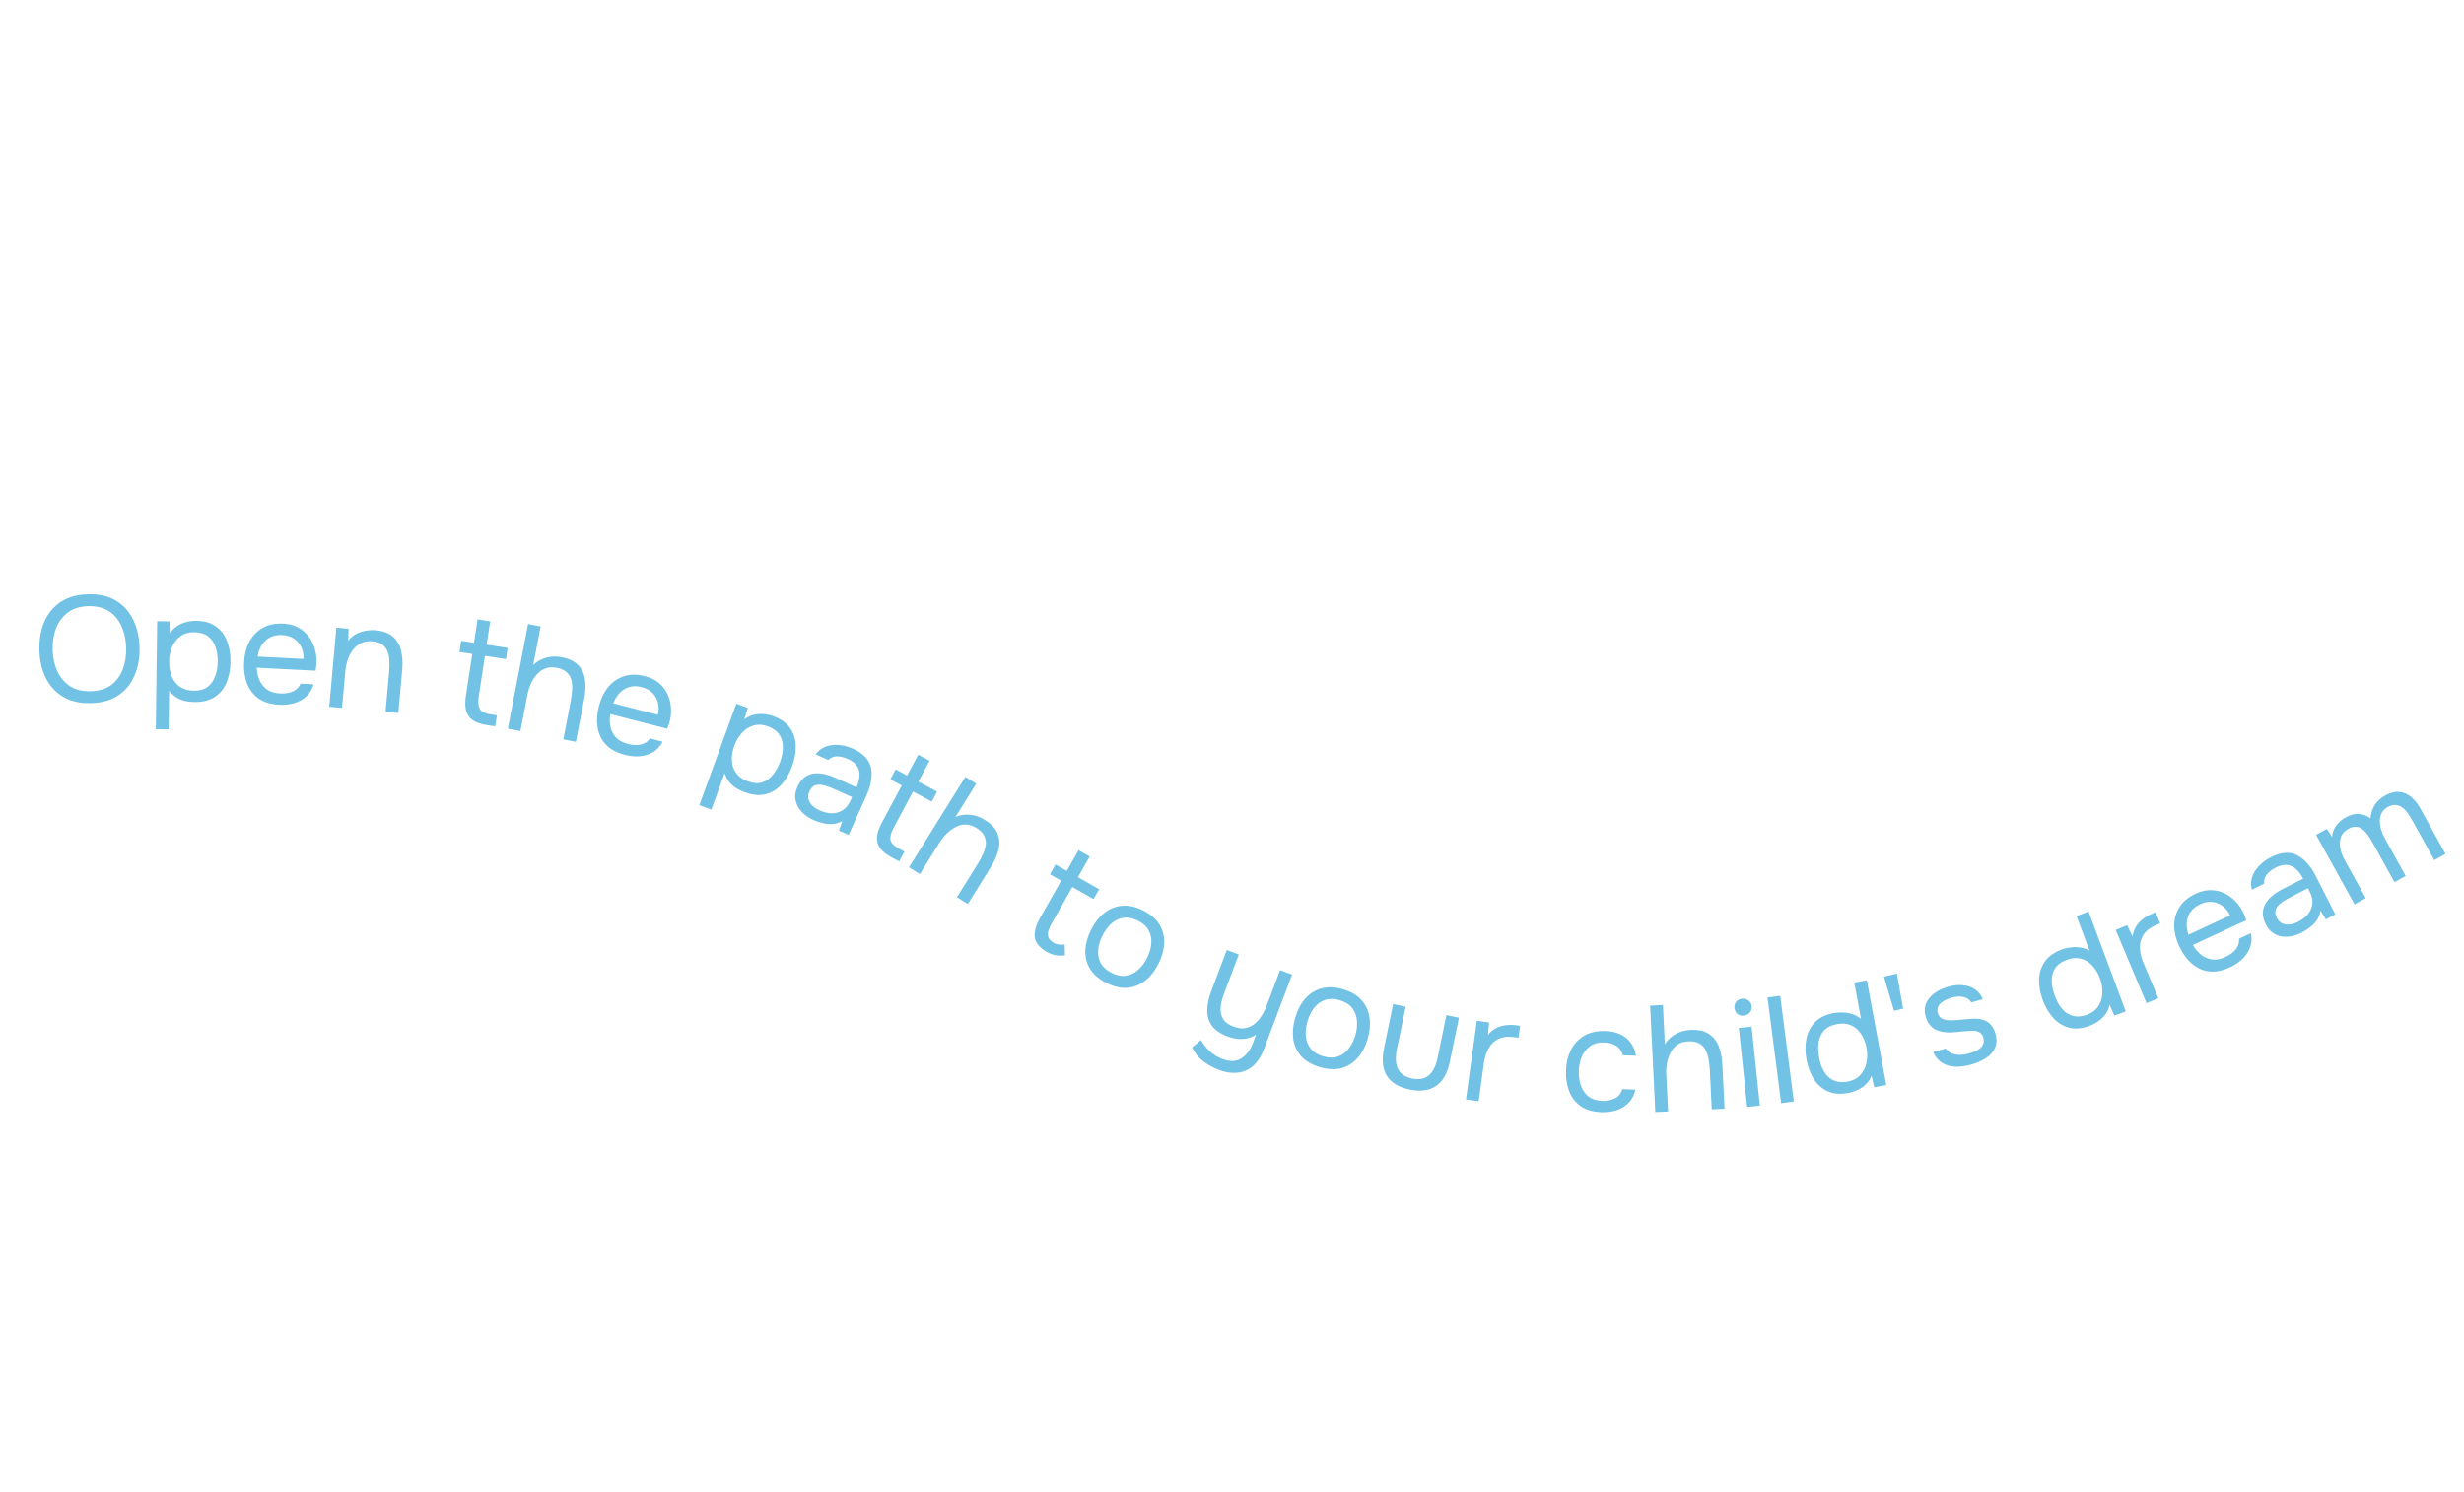 <?xml version="1.0" encoding="UTF-8"?> <svg xmlns="http://www.w3.org/2000/svg" width="327" height="198" viewBox="0 0 327 198" fill="none"><path d="M12.069 93.325C10.603 93.362 9.369 93.08 8.366 92.479C7.364 91.878 6.596 91.037 6.061 89.957C5.54 88.877 5.262 87.65 5.227 86.277C5.192 84.891 5.406 83.645 5.872 82.54C6.35 81.434 7.075 80.555 8.045 79.903C9.015 79.251 10.234 78.907 11.7 78.87C13.166 78.832 14.394 79.114 15.383 79.716C16.385 80.317 17.147 81.158 17.668 82.238C18.202 83.318 18.487 84.551 18.523 85.938C18.558 87.31 18.336 88.55 17.857 89.656C17.392 90.761 16.674 91.64 15.704 92.292C14.747 92.943 13.535 93.287 12.069 93.325ZM12.029 91.745C13.148 91.717 14.062 91.44 14.768 90.915C15.475 90.377 15.984 89.677 16.295 88.815C16.62 87.954 16.769 87.009 16.743 85.983C16.723 85.21 16.605 84.486 16.388 83.811C16.183 83.123 15.874 82.524 15.461 82.014C15.048 81.505 14.531 81.111 13.911 80.834C13.29 80.556 12.567 80.428 11.74 80.449C10.634 80.477 9.721 80.761 9.001 81.299C8.295 81.837 7.772 82.538 7.434 83.4C7.109 84.262 6.96 85.206 6.986 86.232C7.012 87.245 7.209 88.174 7.578 89.018C7.946 89.862 8.497 90.535 9.23 91.037C9.976 91.538 10.909 91.774 12.029 91.745ZM20.676 96.79L20.86 82.451L22.48 82.472L22.54 84.052C22.907 83.51 23.399 83.097 24.016 82.811C24.646 82.526 25.322 82.388 26.041 82.397C27.108 82.411 27.978 82.662 28.652 83.151C29.326 83.626 29.818 84.273 30.127 85.09C30.45 85.908 30.605 86.83 30.592 87.856C30.578 88.883 30.4 89.801 30.056 90.61C29.712 91.419 29.191 92.052 28.492 92.51C27.792 92.967 26.903 93.189 25.823 93.175C25.29 93.168 24.81 93.109 24.385 92.997C23.96 92.871 23.589 92.7 23.272 92.483C22.954 92.252 22.678 91.988 22.442 91.692L22.376 96.811L20.676 96.79ZM25.702 91.674C26.475 91.684 27.091 91.518 27.549 91.177C28.007 90.823 28.339 90.354 28.547 89.77C28.768 89.186 28.883 88.541 28.892 87.834C28.901 87.114 28.803 86.46 28.597 85.87C28.405 85.281 28.077 84.81 27.615 84.458C27.153 84.105 26.535 83.924 25.762 83.914C25.069 83.905 24.473 84.077 23.975 84.431C23.491 84.771 23.118 85.24 22.857 85.837C22.596 86.42 22.461 87.065 22.452 87.772C22.443 88.505 22.554 89.166 22.787 89.756C23.019 90.346 23.38 90.81 23.869 91.15C24.358 91.49 24.969 91.664 25.702 91.674ZM37.068 93.541C35.949 93.484 35.035 93.21 34.326 92.72C33.618 92.216 33.105 91.549 32.787 90.718C32.469 89.887 32.337 88.953 32.39 87.914C32.444 86.862 32.678 85.946 33.092 85.166C33.52 84.374 34.112 83.764 34.868 83.335C35.624 82.907 36.535 82.72 37.6 82.775C38.426 82.817 39.123 83.013 39.693 83.363C40.276 83.7 40.748 84.138 41.107 84.677C41.467 85.216 41.717 85.803 41.858 86.438C42 87.059 42.041 87.682 41.982 88.307C41.963 88.426 41.944 88.545 41.924 88.664C41.918 88.784 41.905 88.903 41.886 89.022L34.076 88.621C34.098 89.237 34.222 89.797 34.45 90.303C34.678 90.809 35.017 91.22 35.468 91.537C35.92 91.84 36.492 92.01 37.184 92.045C37.531 92.063 37.879 92.041 38.229 91.979C38.593 91.904 38.921 91.767 39.212 91.569C39.515 91.371 39.736 91.095 39.875 90.742L41.612 90.831C41.418 91.502 41.09 92.046 40.627 92.463C40.166 92.866 39.624 93.159 39 93.34C38.378 93.509 37.733 93.576 37.068 93.541ZM34.192 87.145L40.284 87.458C40.301 86.858 40.195 86.326 39.965 85.86C39.736 85.394 39.407 85.023 38.981 84.748C38.568 84.473 38.062 84.32 37.462 84.29C36.81 84.256 36.25 84.367 35.783 84.624C35.329 84.881 34.971 85.23 34.708 85.67C34.445 86.111 34.273 86.602 34.192 87.145ZM43.698 93.807L44.636 83.309L46.27 83.455L46.207 85.056C46.48 84.692 46.814 84.401 47.209 84.181C47.603 83.962 48.025 83.813 48.474 83.732C48.937 83.64 49.381 83.612 49.806 83.65C50.829 83.742 51.607 84.025 52.14 84.501C52.686 84.979 53.046 85.593 53.22 86.345C53.408 87.085 53.461 87.913 53.38 88.829L52.862 94.626L51.169 94.475L51.645 89.136C51.689 88.644 51.698 88.17 51.672 87.713C51.659 87.256 51.576 86.841 51.422 86.465C51.282 86.091 51.054 85.79 50.74 85.561C50.427 85.319 49.991 85.173 49.434 85.123C48.743 85.061 48.135 85.201 47.609 85.543C47.097 85.885 46.685 86.37 46.375 86.999C46.078 87.628 45.893 88.348 45.82 89.158L45.392 93.959L43.698 93.807ZM64.594 96.234C63.803 96.113 63.182 95.897 62.73 95.585C62.292 95.276 61.999 94.853 61.852 94.318C61.717 93.785 61.709 93.136 61.825 92.372L62.677 86.796L60.977 86.537L61.203 85.054L62.904 85.314L63.378 82.21L65.058 82.466L64.584 85.57L67.372 85.996L67.145 87.479L64.358 87.053L63.533 92.451C63.424 93.162 63.469 93.709 63.667 94.09C63.88 94.46 64.382 94.705 65.173 94.826L65.944 94.943L65.721 96.406L64.594 96.234ZM67.395 96.71L70.081 82.828L71.75 83.151L70.758 88.275C71.078 87.957 71.439 87.708 71.84 87.527C72.257 87.337 72.695 87.217 73.152 87.17C73.609 87.123 74.067 87.143 74.525 87.232C75.533 87.427 76.278 87.788 76.76 88.316C77.255 88.847 77.55 89.495 77.647 90.26C77.746 91.013 77.706 91.847 77.529 92.763L76.427 98.458L74.758 98.135L75.761 92.951C75.85 92.493 75.905 92.035 75.925 91.577C75.962 91.109 75.93 90.675 75.831 90.275C75.732 89.876 75.527 89.531 75.216 89.24C74.919 88.951 74.476 88.75 73.887 88.636C73.324 88.528 72.816 88.558 72.362 88.728C71.921 88.901 71.542 89.174 71.225 89.547C70.911 89.908 70.647 90.325 70.433 90.8C70.234 91.264 70.09 91.731 69.999 92.203L69.064 97.033L67.395 96.71ZM82.941 100.193C81.856 99.914 81.015 99.463 80.418 98.841C79.825 98.206 79.455 97.45 79.309 96.573C79.164 95.695 79.221 94.753 79.48 93.746C79.743 92.726 80.155 91.875 80.716 91.194C81.293 90.502 81.995 90.022 82.822 89.754C83.648 89.485 84.578 89.483 85.611 89.749C86.412 89.956 87.056 90.287 87.544 90.743C88.049 91.19 88.424 91.713 88.668 92.313C88.913 92.913 89.041 93.538 89.052 94.189C89.067 94.826 88.984 95.444 88.801 96.045C88.758 96.157 88.716 96.27 88.673 96.383C88.643 96.499 88.606 96.614 88.564 96.727L80.991 94.775C80.889 95.383 80.9 95.957 81.022 96.498C81.144 97.039 81.395 97.509 81.773 97.91C82.156 98.297 82.682 98.578 83.354 98.751C83.689 98.837 84.035 98.885 84.391 98.894C84.763 98.894 85.111 98.825 85.435 98.688C85.772 98.555 86.044 98.329 86.25 98.01L87.935 98.444C87.611 99.063 87.18 99.53 86.644 99.847C86.112 100.15 85.522 100.328 84.875 100.382C84.231 100.423 83.586 100.36 82.941 100.193ZM81.399 93.352L87.306 94.874C87.443 94.29 87.445 93.747 87.313 93.245C87.181 92.742 86.933 92.314 86.57 91.959C86.22 91.607 85.755 91.356 85.174 91.206C84.541 91.043 83.97 91.041 83.462 91.199C82.966 91.36 82.545 91.63 82.199 92.01C81.854 92.389 81.587 92.836 81.399 93.352ZM92.808 106.868L97.724 93.398L99.246 93.953L98.779 95.465C99.305 95.075 99.906 94.847 100.583 94.782C101.272 94.721 101.955 94.814 102.631 95.061C103.633 95.427 104.372 95.951 104.846 96.636C105.324 97.307 105.575 98.08 105.596 98.954C105.631 99.832 105.472 100.753 105.12 101.718C104.768 102.682 104.296 103.489 103.704 104.139C103.112 104.789 102.41 105.214 101.599 105.414C100.788 105.615 99.875 105.53 98.86 105.16C98.359 104.977 97.927 104.762 97.562 104.516C97.203 104.257 96.909 103.972 96.682 103.662C96.459 103.34 96.285 102.999 96.16 102.642L94.404 107.451L92.808 106.868ZM99.243 103.703C99.969 103.968 100.605 104.016 101.15 103.845C101.699 103.663 102.168 103.33 102.557 102.847C102.959 102.369 103.281 101.799 103.523 101.135C103.77 100.458 103.894 99.808 103.894 99.184C103.908 98.564 103.754 98.011 103.435 97.526C103.115 97.04 102.592 96.665 101.866 96.4C101.215 96.162 100.596 96.128 100.009 96.297C99.439 96.458 98.932 96.777 98.489 97.253C98.049 97.718 97.709 98.282 97.466 98.945C97.215 99.634 97.101 100.295 97.126 100.929C97.15 101.562 97.337 102.12 97.686 102.602C98.035 103.085 98.554 103.452 99.243 103.703ZM107.946 108.832C107.509 108.634 107.108 108.387 106.745 108.091C106.399 107.788 106.114 107.447 105.891 107.067C105.685 106.681 105.565 106.268 105.53 105.828C105.513 105.381 105.611 104.921 105.826 104.447C106.073 103.901 106.379 103.483 106.744 103.194C107.121 102.911 107.529 102.738 107.968 102.673C108.407 102.608 108.874 102.629 109.367 102.735C109.86 102.842 110.35 103.005 110.836 103.225L113.66 104.503C113.907 103.957 114.043 103.447 114.066 102.975C114.102 102.508 113.999 102.088 113.758 101.716C113.523 101.331 113.126 101.012 112.567 100.759C112.227 100.605 111.894 100.499 111.57 100.44C111.245 100.38 110.944 100.383 110.666 100.448C110.388 100.512 110.14 100.656 109.922 100.879L108.264 100.128C108.547 99.73 108.879 99.433 109.259 99.24C109.657 99.039 110.076 98.922 110.516 98.887C110.974 98.845 111.432 98.87 111.889 98.959C112.346 99.049 112.781 99.188 113.194 99.374C114.578 100.001 115.378 100.854 115.593 101.931C115.807 103.009 115.601 104.24 114.974 105.625L112.623 110.818L111.33 110.232L111.791 108.97C111.359 109.214 110.911 109.347 110.446 109.371C109.982 109.395 109.535 109.347 109.107 109.226C108.685 109.123 108.298 108.991 107.946 108.832ZM108.71 107.531C109.318 107.806 109.884 107.946 110.409 107.949C110.952 107.946 111.433 107.805 111.852 107.527C112.271 107.248 112.607 106.829 112.86 106.271L113.074 105.797L111.38 105.03C110.979 104.848 110.581 104.676 110.187 104.512C109.793 104.348 109.419 104.237 109.065 104.179C108.71 104.121 108.389 104.151 108.101 104.27C107.826 104.394 107.6 104.65 107.424 105.039C107.259 105.403 107.215 105.742 107.293 106.056C107.383 106.374 107.552 106.663 107.801 106.922C108.067 107.174 108.37 107.378 108.71 107.531ZM118.331 113.795C117.625 113.418 117.112 113.007 116.79 112.562C116.481 112.124 116.346 111.628 116.385 111.074C116.436 110.527 116.644 109.912 117.01 109.231L119.673 104.259L118.157 103.447L118.865 102.125L120.381 102.937L121.864 100.169L123.363 100.972L121.88 103.74L124.366 105.071L123.657 106.394L121.171 105.062L118.593 109.875C118.253 110.509 118.113 111.039 118.173 111.465C118.25 111.884 118.642 112.283 119.347 112.661L120.034 113.029L119.335 114.334L118.331 113.795ZM120.635 115.113L128.118 103.115L129.56 104.014L126.798 108.444C127.211 108.261 127.637 108.157 128.076 108.133C128.534 108.104 128.985 108.15 129.429 108.269C129.873 108.389 130.293 108.572 130.689 108.819C131.56 109.363 132.126 109.967 132.386 110.632C132.658 111.305 132.702 112.016 132.518 112.765C132.34 113.503 132.005 114.268 131.511 115.06L128.442 119.981L126.999 119.082L129.793 114.601C130.04 114.205 130.255 113.797 130.439 113.378C130.64 112.953 130.766 112.537 130.817 112.128C130.867 111.72 130.8 111.324 130.614 110.941C130.44 110.566 130.099 110.219 129.589 109.902C129.103 109.598 128.617 109.445 128.133 109.441C127.659 109.444 127.208 109.563 126.778 109.798C126.356 110.022 125.96 110.317 125.59 110.684C125.238 111.046 124.935 111.43 124.681 111.838L122.078 116.012L120.635 115.113ZM138.919 126.339C137.957 125.793 137.427 125.146 137.329 124.401C137.243 123.662 137.473 122.811 138.02 121.849L140.836 116.893L139.34 116.043L140.081 114.739L141.577 115.589L143.138 112.842L144.616 113.681L143.055 116.429L145.872 118.03L145.131 119.334L142.314 117.733L139.607 122.498C139.409 122.845 139.257 123.181 139.15 123.503C139.05 123.815 139.043 124.11 139.13 124.389C139.223 124.657 139.452 124.902 139.816 125.124C140.083 125.276 140.341 125.361 140.591 125.38C140.852 125.406 141.089 125.395 141.3 125.346L141.331 126.79C141.042 126.84 140.757 126.855 140.478 126.834C140.21 126.82 139.947 126.77 139.689 126.685C139.442 126.606 139.185 126.491 138.919 126.339ZM146.858 130.474C145.868 129.979 145.14 129.362 144.675 128.623C144.215 127.872 144 127.049 144.03 126.155C144.071 125.266 144.324 124.357 144.789 123.426C145.26 122.484 145.841 121.738 146.532 121.189C147.23 120.629 148.017 120.306 148.893 120.223C149.77 120.139 150.709 120.347 151.711 120.848C152.701 121.342 153.42 121.962 153.867 122.707C154.326 123.458 154.536 124.278 154.494 125.167C154.471 126.049 154.224 126.961 153.753 127.904C153.288 128.834 152.707 129.58 152.01 130.141C151.312 130.701 150.525 131.024 149.649 131.107C148.79 131.185 147.86 130.974 146.858 130.474ZM147.528 129.132C148.22 129.477 148.858 129.602 149.442 129.506C150.039 129.417 150.569 129.16 151.034 128.737C151.511 128.319 151.91 127.788 152.232 127.144C152.554 126.5 152.738 125.862 152.786 125.23C152.845 124.604 152.732 124.025 152.445 123.495C152.171 122.97 151.688 122.535 150.996 122.189C150.316 121.85 149.678 121.725 149.081 121.815C148.497 121.91 147.967 122.167 147.49 122.584C147.025 123.008 146.631 123.542 146.31 124.186C145.988 124.83 145.797 125.465 145.738 126.091C145.691 126.723 145.804 127.302 146.079 127.826C146.365 128.357 146.848 128.792 147.528 129.132ZM161.763 142.005C161.002 141.717 160.306 141.334 159.675 140.853C159.056 140.377 158.566 139.771 158.202 139.035L159.368 138.043C159.708 138.614 160.11 139.115 160.575 139.547C161.051 139.983 161.595 140.317 162.206 140.548C163.229 140.934 164.072 140.91 164.734 140.476C165.405 140.06 165.912 139.396 166.256 138.485L166.701 137.307C166.349 137.559 165.956 137.731 165.522 137.824C165.105 137.908 164.67 137.929 164.216 137.886C163.767 137.83 163.324 137.72 162.887 137.555C161.914 137.188 161.22 136.705 160.805 136.106C160.39 135.507 160.193 134.82 160.215 134.045C160.237 133.269 160.418 132.432 160.757 131.534L162.813 126.09L164.404 126.69L162.517 131.686C162.347 132.135 162.205 132.587 162.09 133.043C161.992 133.49 161.965 133.922 162.008 134.337C162.055 134.74 162.207 135.111 162.464 135.45C162.725 135.777 163.137 136.046 163.698 136.258C164.409 136.526 165.042 136.566 165.598 136.377C166.167 136.193 166.655 135.843 167.064 135.327C167.485 134.816 167.829 134.205 168.098 133.494L169.886 128.761L171.476 129.361L167.752 139.222C167.484 139.933 167.152 140.527 166.758 141.005C166.364 141.483 165.909 141.839 165.393 142.072C164.878 142.305 164.316 142.413 163.709 142.398C163.11 142.4 162.461 142.269 161.763 142.005ZM175.179 141.645C174.117 141.335 173.291 140.857 172.702 140.213C172.116 139.555 171.758 138.784 171.628 137.898C171.51 137.017 171.597 136.077 171.889 135.079C172.185 134.068 172.624 133.23 173.207 132.567C173.793 131.891 174.51 131.434 175.358 131.196C176.205 130.957 177.167 130.995 178.242 131.309C179.304 131.62 180.122 132.102 180.695 132.755C181.28 133.413 181.632 134.182 181.749 135.064C181.883 135.937 181.802 136.878 181.507 137.889C181.215 138.888 180.776 139.725 180.189 140.401C179.603 141.077 178.886 141.534 178.038 141.772C177.207 142.002 176.254 141.959 175.179 141.645ZM175.6 140.205C176.342 140.422 176.992 140.432 177.55 140.234C178.121 140.039 178.598 139.692 178.98 139.193C179.375 138.697 179.673 138.104 179.875 137.413C180.077 136.721 180.145 136.061 180.079 135.43C180.026 134.804 179.812 134.255 179.436 133.784C179.072 133.316 178.519 132.974 177.777 132.757C177.047 132.544 176.397 132.534 175.827 132.729C175.269 132.927 174.792 133.274 174.397 133.77C174.015 134.269 173.723 134.864 173.521 135.555C173.319 136.247 173.244 136.905 173.297 137.532C173.363 138.163 173.578 138.711 173.941 139.179C174.318 139.65 174.871 139.992 175.6 140.205ZM187.079 144.614C185.655 144.321 184.65 143.719 184.061 142.808C183.486 141.9 183.36 140.662 183.683 139.095L184.882 133.277L186.547 133.62L185.364 139.36C185.224 140.039 185.202 140.64 185.299 141.164C185.395 141.687 185.612 142.12 185.95 142.462C186.304 142.793 186.781 143.021 187.382 143.145C188.009 143.274 188.55 143.256 189.006 143.092C189.465 142.914 189.835 142.602 190.117 142.157C190.413 141.714 190.631 141.153 190.771 140.474L191.953 134.735L193.618 135.078L192.419 140.896C192.096 142.463 191.478 143.547 190.565 144.148C189.664 144.752 188.502 144.907 187.079 144.614ZM194.552 145.926L195.993 135.485L197.618 135.709L197.473 137.345C197.794 136.972 198.143 136.683 198.521 136.48C198.912 136.278 199.328 136.147 199.767 136.086C200.221 136.015 200.699 136.013 201.201 136.083C201.293 136.095 201.379 136.107 201.458 136.118C201.551 136.131 201.643 136.144 201.736 136.156L201.517 137.741L200.903 137.657C200.084 137.544 199.392 137.63 198.828 137.915C198.278 138.189 197.85 138.608 197.544 139.171C197.239 139.722 197.037 140.353 196.939 141.066L196.236 146.158L194.552 145.926ZM212.548 147.618C211.442 147.581 210.53 147.324 209.812 146.847C209.108 146.356 208.59 145.699 208.257 144.874C207.937 144.05 207.794 143.124 207.828 142.098C207.861 141.099 208.071 140.199 208.458 139.398C208.859 138.584 209.44 137.949 210.202 137.494C210.978 137.026 211.946 136.812 213.105 136.85C213.825 136.874 214.46 137.015 215.012 137.274C215.577 137.532 216.038 137.901 216.396 138.38C216.754 138.845 216.995 139.427 217.119 140.125L215.38 140.067C215.199 139.474 214.893 139.051 214.461 138.796C214.043 138.529 213.541 138.385 212.955 138.366C212.155 138.34 211.509 138.505 211.017 138.862C210.525 139.219 210.156 139.694 209.909 140.286C209.677 140.865 209.549 141.488 209.527 142.155C209.504 142.848 209.597 143.491 209.804 144.085C210.011 144.679 210.348 145.163 210.816 145.539C211.284 145.901 211.898 146.095 212.658 146.12C213.217 146.139 213.748 146.036 214.249 145.813C214.763 145.59 215.11 145.174 215.291 144.567L217.05 144.625C216.893 145.34 216.586 145.924 216.131 146.376C215.689 146.828 215.151 147.157 214.518 147.363C213.898 147.556 213.241 147.641 212.548 147.618ZM219.675 147.601L218.992 133.478L220.69 133.395L220.942 138.609C221.177 138.224 221.468 137.896 221.816 137.626C222.176 137.342 222.572 137.122 223.005 136.968C223.438 136.813 223.888 136.725 224.354 136.702C225.38 136.653 226.189 136.827 226.782 137.226C227.389 137.623 227.83 138.183 228.105 138.904C228.379 139.611 228.539 140.431 228.584 141.363L228.865 147.157L227.167 147.239L226.911 141.965C226.889 141.499 226.833 141.041 226.745 140.591C226.669 140.128 226.535 139.714 226.344 139.349C226.153 138.985 225.872 138.698 225.502 138.489C225.145 138.279 224.666 138.189 224.067 138.218C223.494 138.246 223.008 138.396 222.607 138.669C222.22 138.941 221.917 139.296 221.698 139.734C221.478 140.159 221.32 140.627 221.225 141.139C221.142 141.637 221.112 142.125 221.136 142.605L221.373 147.519L219.675 147.601ZM231.864 146.925L230.765 136.443L232.456 136.265L233.554 146.748L231.864 146.925ZM231.438 134.803C231.093 134.84 230.803 134.763 230.569 134.573C230.348 134.381 230.22 134.12 230.185 133.788C230.15 133.457 230.229 133.181 230.42 132.959C230.61 132.725 230.871 132.591 231.202 132.556C231.507 132.524 231.784 132.602 232.031 132.791C232.292 132.978 232.439 133.231 232.473 133.549C232.507 133.88 232.423 134.164 232.22 134.4C232.017 134.636 231.756 134.77 231.438 134.803ZM236.378 146.418L234.569 132.394L236.255 132.176L238.064 146.2L236.378 146.418ZM245.26 145.074C244.224 145.266 243.329 145.195 242.575 144.86C241.819 144.512 241.205 143.975 240.731 143.249C240.255 142.51 239.925 141.642 239.74 140.646C239.556 139.649 239.553 138.721 239.733 137.86C239.91 136.987 240.296 136.251 240.89 135.653C241.484 135.054 242.312 134.657 243.374 134.46C243.781 134.385 244.197 134.362 244.623 134.392C245.059 134.406 245.48 134.484 245.886 134.625C246.29 134.754 246.654 134.964 246.98 135.257L246.083 130.419L247.755 130.109L250.331 144.013L248.738 144.308L248.372 142.769C248.208 143.206 247.966 143.583 247.645 143.9C247.335 144.202 246.975 144.451 246.564 144.65C246.153 144.848 245.718 144.989 245.26 145.074ZM245.222 143.556C245.917 143.427 246.468 143.142 246.874 142.7C247.28 142.259 247.554 141.72 247.693 141.084C247.833 140.448 247.839 139.783 247.71 139.088C247.576 138.367 247.333 137.747 246.979 137.23C246.639 136.71 246.202 136.33 245.669 136.089C245.137 135.849 244.51 135.796 243.789 135.929C243.042 136.068 242.47 136.35 242.074 136.776C241.692 137.199 241.45 137.725 241.35 138.354C241.26 138.967 241.282 139.635 241.416 140.356C241.513 140.88 241.656 141.362 241.846 141.801C242.047 142.225 242.298 142.592 242.599 142.903C242.912 143.197 243.283 143.407 243.712 143.53C244.142 143.654 244.645 143.663 245.222 143.556ZM251.362 134.163L250.02 129.631L251.733 129.225L252.569 133.877L251.362 134.163ZM261.601 141.308C261.139 141.438 260.658 141.526 260.158 141.57C259.67 141.61 259.191 141.58 258.718 141.478C258.259 141.372 257.842 141.171 257.468 140.875C257.093 140.579 256.789 140.166 256.557 139.636L258.212 139.168C258.438 139.478 258.723 139.703 259.067 139.841C259.42 139.963 259.789 140.018 260.174 140.007C260.571 139.991 260.937 139.937 261.27 139.843C261.475 139.785 261.709 139.705 261.971 139.603C262.234 139.501 262.474 139.371 262.692 139.212C262.92 139.037 263.084 138.832 263.183 138.596C263.296 138.356 263.303 138.063 263.205 137.717C263.133 137.46 263.015 137.265 262.853 137.13C262.69 136.996 262.492 136.907 262.257 136.862C262.019 136.805 261.746 136.792 261.436 136.824C260.797 136.866 260.114 136.927 259.389 137.007C258.676 137.084 258.011 137.036 257.395 136.864C257.183 136.799 256.979 136.718 256.786 136.62C256.601 136.506 256.432 136.373 256.279 136.223C256.122 136.059 255.98 135.878 255.854 135.678C255.738 135.461 255.642 135.218 255.566 134.949C255.424 134.448 255.399 133.991 255.49 133.578C255.59 133.147 255.787 132.766 256.082 132.434C256.372 132.089 256.732 131.793 257.161 131.547C257.603 131.297 258.094 131.097 258.633 130.944C259.3 130.756 259.927 130.697 260.515 130.766C261.112 130.819 261.642 131.002 262.104 131.315C262.563 131.615 262.908 132.051 263.139 132.623L261.618 133.052C261.423 132.706 261.094 132.473 260.631 132.354C260.165 132.223 259.623 132.244 259.007 132.418C258.802 132.476 258.577 132.56 258.331 132.671C258.081 132.77 257.856 132.903 257.654 133.07C257.448 133.226 257.295 133.421 257.196 133.657C257.093 133.88 257.084 134.146 257.171 134.454C257.251 134.736 257.389 134.953 257.584 135.106C257.793 135.255 258.048 135.349 258.35 135.389C258.652 135.428 258.987 135.437 259.355 135.416C259.83 135.379 260.351 135.336 260.919 135.287C261.483 135.224 261.934 135.201 262.271 135.217C262.718 135.229 263.108 135.313 263.443 135.467C263.79 135.619 264.074 135.837 264.293 136.121C264.524 136.402 264.7 136.754 264.82 137.178C264.99 137.781 265.007 138.309 264.872 138.763C264.75 139.213 264.521 139.603 264.185 139.934C263.849 140.264 263.449 140.543 262.987 140.771C262.538 140.995 262.076 141.174 261.601 141.308ZM277.297 136.161C276.31 136.529 275.416 136.612 274.616 136.412C273.812 136.2 273.113 135.777 272.522 135.143C271.926 134.497 271.451 133.7 271.097 132.75C270.744 131.8 270.581 130.886 270.61 130.008C270.634 129.117 270.887 128.325 271.37 127.633C271.852 126.942 272.599 126.407 273.611 126.031C273.999 125.886 274.405 125.792 274.829 125.748C275.262 125.687 275.69 125.691 276.114 125.76C276.534 125.818 276.929 125.962 277.3 126.194L275.583 121.583L277.177 120.99L282.11 134.242L280.592 134.807L279.965 133.354C279.88 133.813 279.707 134.226 279.445 134.593C279.191 134.944 278.879 135.252 278.509 135.518C278.138 135.784 277.735 135.998 277.297 136.161ZM276.999 134.672C277.661 134.425 278.154 134.049 278.479 133.545C278.803 133.04 278.979 132.462 279.007 131.811C279.035 131.161 278.926 130.504 278.679 129.842C278.423 129.155 278.077 128.587 277.639 128.138C277.214 127.684 276.719 127.385 276.153 127.24C275.587 127.095 274.96 127.15 274.273 127.406C273.56 127.671 273.046 128.048 272.73 128.536C272.426 129.019 272.279 129.579 272.288 130.215C272.305 130.835 272.442 131.488 272.698 132.175C272.884 132.675 273.108 133.125 273.371 133.525C273.642 133.908 273.952 134.227 274.303 134.48C274.661 134.717 275.062 134.859 275.507 134.907C275.952 134.955 276.449 134.876 276.999 134.672ZM284.863 133.151L280.779 123.434L282.291 122.799L283 124.28C283.085 123.795 283.239 123.369 283.46 123.001C283.694 122.628 283.984 122.304 284.331 122.028C284.685 121.734 285.096 121.49 285.563 121.293C285.649 121.257 285.729 121.224 285.802 121.193C285.889 121.156 285.975 121.12 286.061 121.084L286.681 122.559L286.109 122.799C285.347 123.12 284.796 123.546 284.456 124.08C284.123 124.596 283.969 125.174 283.992 125.815C284.011 126.444 284.159 127.09 284.438 127.754L286.43 132.492L284.863 133.151ZM295.961 128.382C294.944 128.853 294.008 129.037 293.152 128.934C292.291 128.818 291.526 128.467 290.857 127.88C290.189 127.294 289.636 126.529 289.199 125.585C288.756 124.629 288.536 123.71 288.539 122.827C288.548 121.926 288.787 121.11 289.257 120.379C289.726 119.647 290.445 119.057 291.412 118.609C292.163 118.261 292.871 118.11 293.538 118.153C294.211 118.18 294.833 118.347 295.402 118.657C295.971 118.966 296.466 119.369 296.887 119.864C297.302 120.348 297.629 120.88 297.868 121.46C297.907 121.574 297.945 121.689 297.983 121.803C298.034 121.912 298.078 122.024 298.116 122.138L291.02 125.425C291.326 125.959 291.698 126.396 292.135 126.738C292.573 127.079 293.064 127.284 293.611 127.355C294.152 127.412 294.737 127.296 295.367 127.004C295.681 126.859 295.979 126.677 296.26 126.458C296.547 126.223 296.773 125.949 296.938 125.638C297.114 125.321 297.181 124.974 297.139 124.597L298.718 123.866C298.858 124.55 298.821 125.184 298.607 125.768C298.387 126.34 298.044 126.852 297.577 127.303C297.104 127.743 296.566 128.102 295.961 128.382ZM290.435 124.065L295.97 121.501C295.706 120.963 295.363 120.541 294.943 120.236C294.523 119.931 294.06 119.756 293.554 119.711C293.06 119.66 292.541 119.761 291.997 120.013C291.404 120.288 290.961 120.647 290.667 121.092C290.385 121.531 290.231 122.007 290.204 122.519C290.176 123.031 290.253 123.546 290.435 124.065ZM305.453 123.791C305.025 124.009 304.582 124.167 304.123 124.265C303.671 124.346 303.227 124.354 302.791 124.292C302.361 124.211 301.963 124.047 301.598 123.799C301.239 123.533 300.941 123.168 300.705 122.704C300.434 122.169 300.299 121.669 300.302 121.204C300.317 120.733 300.436 120.306 300.66 119.923C300.884 119.54 301.192 119.189 301.584 118.87C301.975 118.552 302.409 118.272 302.884 118.03L305.648 116.625C305.376 116.091 305.063 115.666 304.709 115.353C304.367 115.033 303.975 114.851 303.534 114.806C303.086 114.749 302.589 114.86 302.042 115.137C301.709 115.307 301.418 115.499 301.169 115.716C300.92 115.932 300.734 116.169 300.611 116.426C300.487 116.683 300.444 116.967 300.482 117.276L298.86 118.101C298.725 117.631 298.701 117.187 298.788 116.769C298.881 116.333 299.051 115.932 299.299 115.567C299.553 115.184 299.858 114.842 300.214 114.541C300.569 114.241 300.949 113.988 301.354 113.782C302.709 113.094 303.874 113.003 304.849 113.509C305.824 114.016 306.656 114.946 307.345 116.301L309.927 121.383L308.662 122.026L307.965 120.877C307.885 121.366 307.709 121.8 307.437 122.177C307.165 122.555 306.848 122.873 306.486 123.132C306.142 123.396 305.798 123.616 305.453 123.791ZM304.916 122.382C305.51 122.08 305.973 121.725 306.305 121.317C306.642 120.891 306.832 120.428 306.877 119.927C306.921 119.426 306.804 118.902 306.527 118.355L306.291 117.891L304.633 118.734C304.241 118.933 303.857 119.136 303.483 119.341C303.109 119.546 302.788 119.769 302.521 120.009C302.255 120.249 302.077 120.519 301.99 120.818C301.914 121.11 301.973 121.447 302.167 121.827C302.348 122.184 302.585 122.43 302.878 122.565C303.183 122.694 303.514 122.743 303.872 122.71C304.235 122.66 304.583 122.551 304.916 122.382ZM312.475 120.029L307.367 110.809L308.802 110.015L309.483 111.078C309.526 110.688 309.621 110.338 309.769 110.027C309.929 109.71 310.138 109.427 310.396 109.177C310.659 108.91 310.966 108.679 311.315 108.485C311.957 108.13 312.553 107.982 313.105 108.042C313.65 108.091 314.145 108.282 314.589 108.615C314.624 108.184 314.714 107.783 314.86 107.413C315.017 107.036 315.232 106.696 315.506 106.392C315.791 106.081 316.144 105.81 316.564 105.577C317.24 105.202 317.863 105.048 318.433 105.113C319.015 105.172 319.537 105.401 320.002 105.799C320.46 106.185 320.86 106.688 321.203 107.306L324.546 113.341L323.059 114.165L320.132 108.882C319.964 108.579 319.776 108.279 319.566 107.984C319.368 107.682 319.137 107.429 318.872 107.225C318.6 107.01 318.302 106.885 317.978 106.851C317.66 106.799 317.297 106.886 316.888 107.112C316.503 107.325 316.229 107.6 316.064 107.935C315.904 108.252 315.827 108.607 315.831 109.001C315.836 109.395 315.9 109.786 316.024 110.175C316.142 110.552 316.294 110.909 316.481 111.247L319.263 116.268L317.776 117.092L314.839 111.791C314.678 111.5 314.492 111.206 314.283 110.911C314.085 110.609 313.859 110.353 313.606 110.143C313.357 109.914 313.071 109.783 312.748 109.749C312.429 109.697 312.072 109.781 311.675 110.001C311.115 110.311 310.768 110.716 310.634 111.217C310.494 111.707 310.489 112.22 310.619 112.758C310.754 113.277 310.945 113.759 311.19 114.202L313.962 119.205L312.475 120.029Z" fill="#72C2E6"></path></svg> 